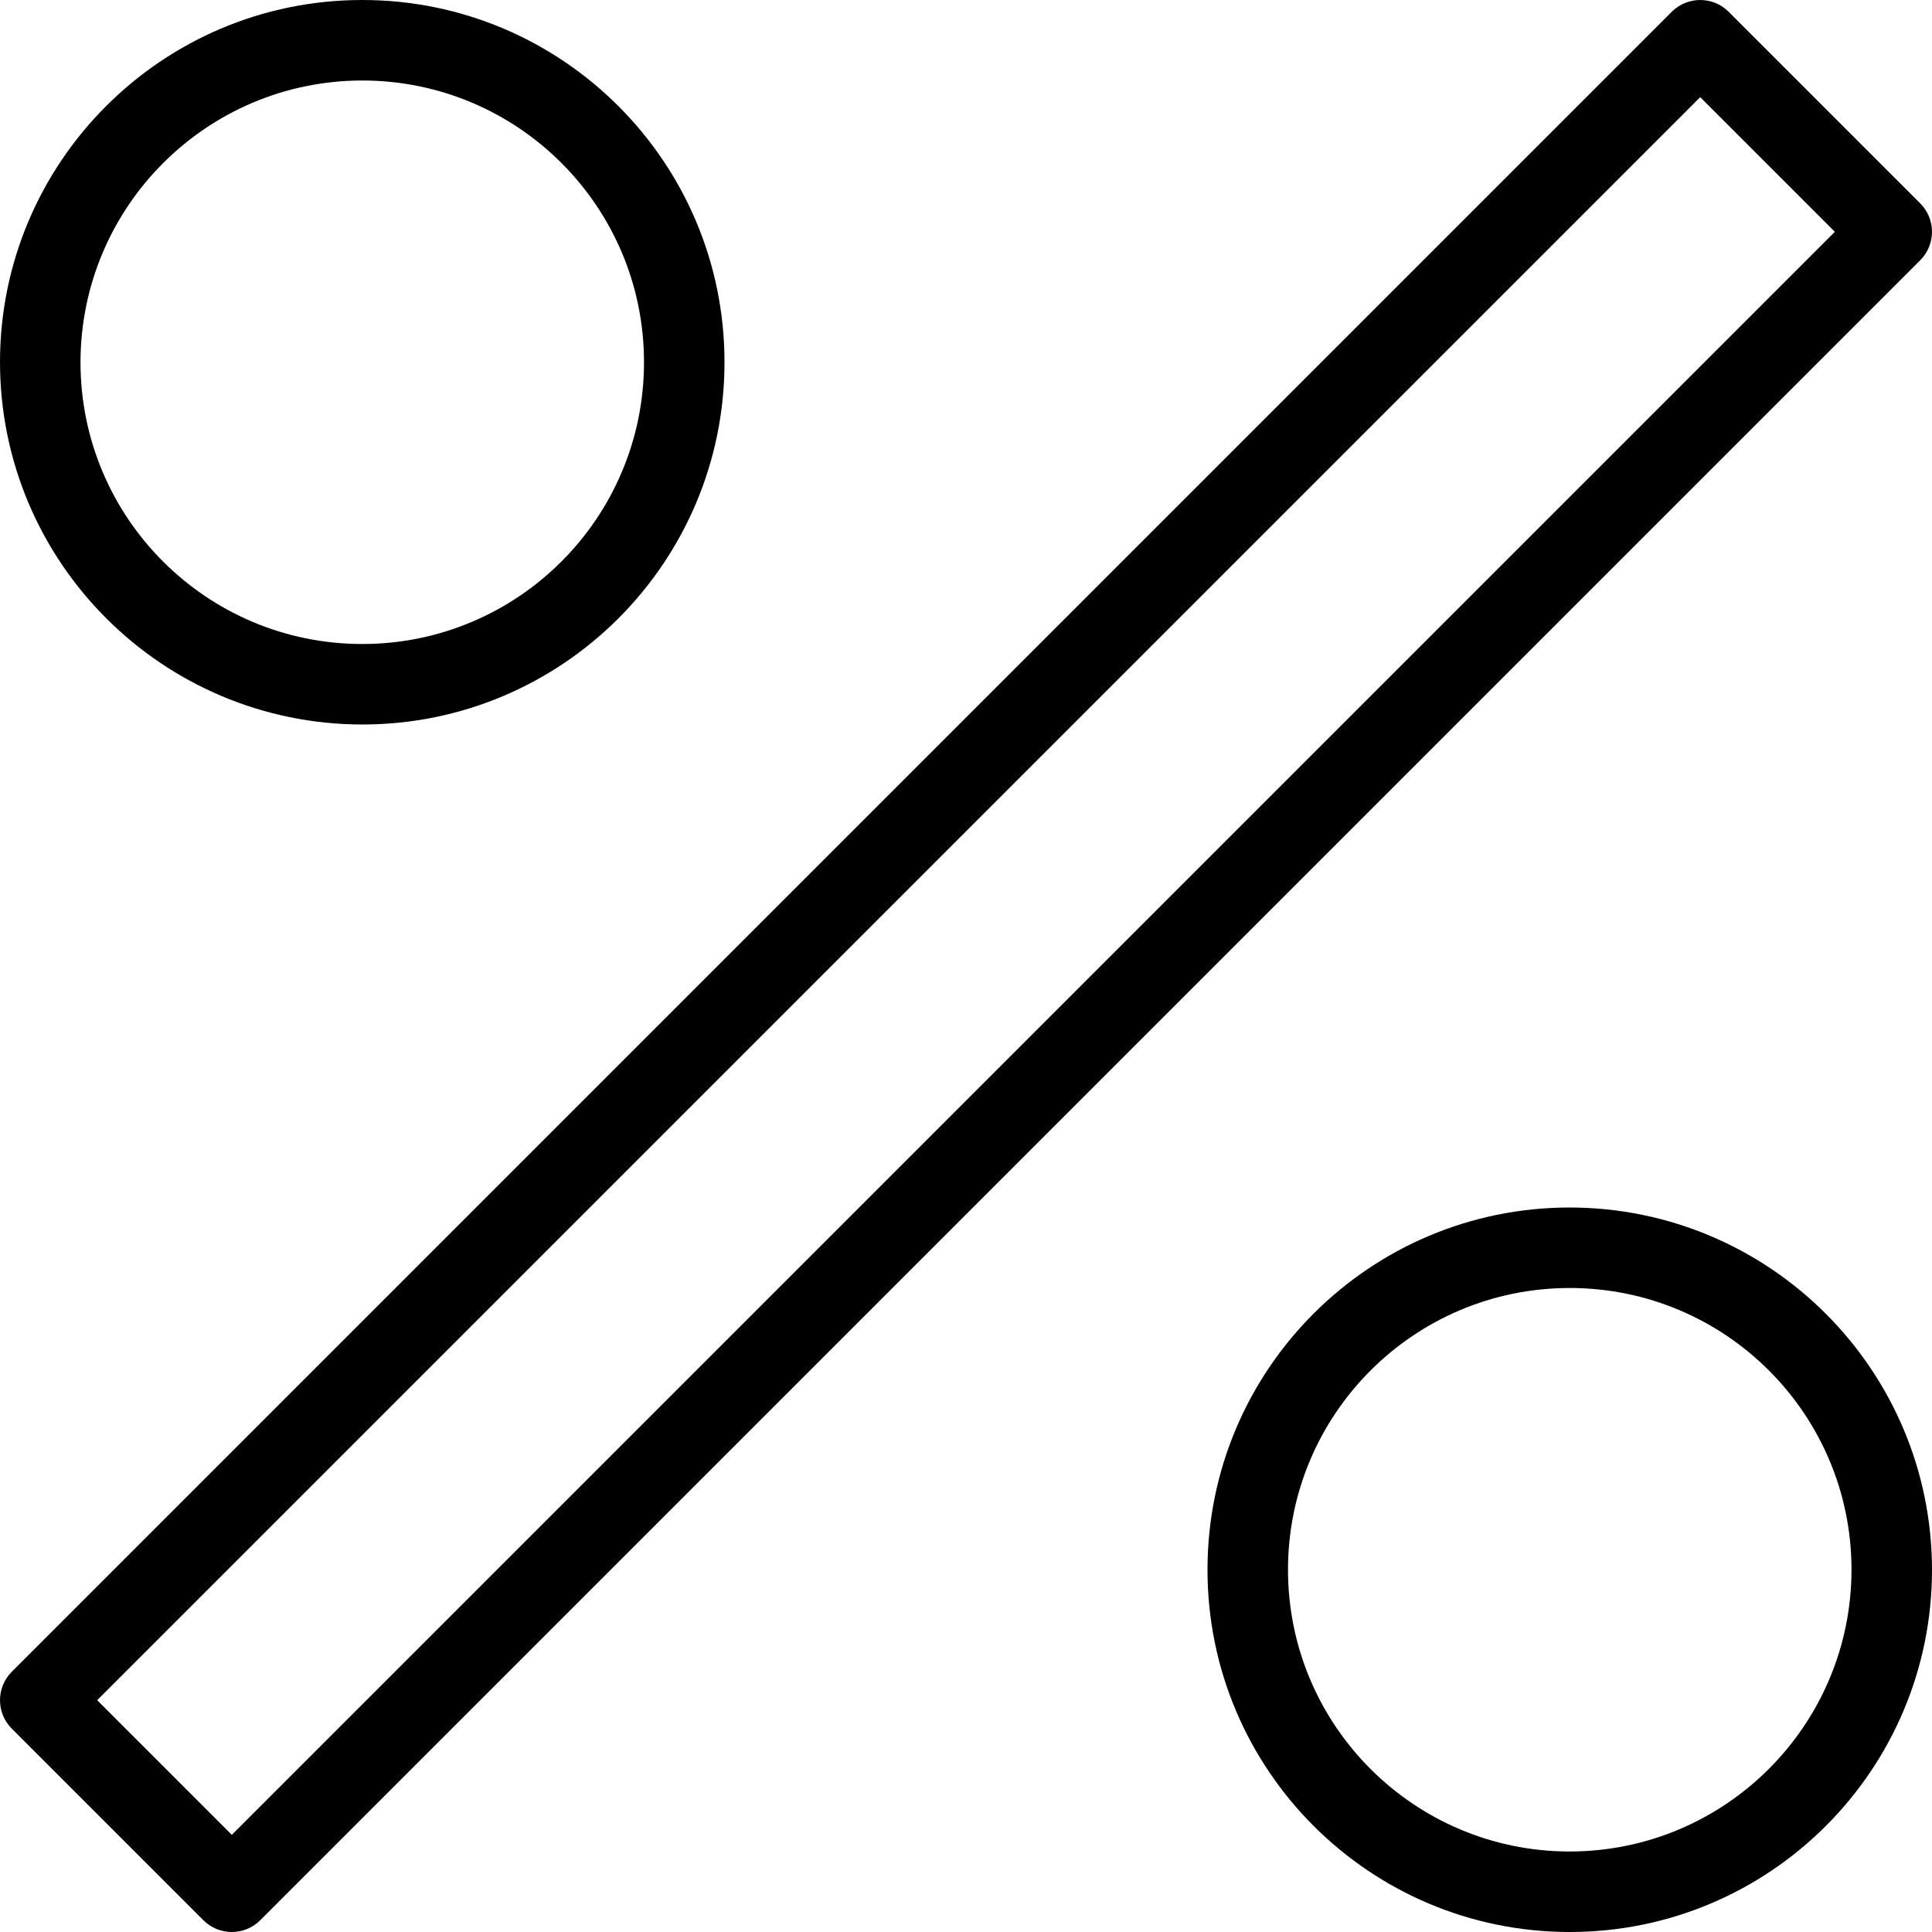 <?xml version="1.0" encoding="iso-8859-1"?>
<!-- Uploaded to: SVG Repo, www.svgrepo.com, Generator: SVG Repo Mixer Tools -->
<svg fill="#000000" height="800px" width="800px" version="1.1" id="Layer_1" xmlns="http://www.w3.org/2000/svg" xmlns:xlink="http://www.w3.org/1999/xlink" 
	 viewBox="0 0 512 512" xml:space="preserve">
<g>
	<g>
		<g>
			<path d="M508.875,53.888L458.112,3.125c-4.165-4.164-10.917-4.164-15.083,0L3.125,443.029c-4.164,4.165-4.164,10.917,0,15.083
				l50.763,50.763c4.165,4.164,10.917,4.164,15.083,0L508.875,68.971C513.039,64.805,513.039,58.053,508.875,53.888z
				 M61.429,486.251l-35.68-35.68L450.571,25.749l35.68,35.68L61.429,486.251z"/>
			<path d="M96,192c53.019,0,96-42.981,96-96S149.019,0,96,0S0,42.981,0,96C0.059,148.995,43.005,191.941,96,192z M96,21.333
				c41.237,0,74.667,33.429,74.667,74.667S137.237,170.667,96,170.667S21.333,137.237,21.333,96
				C21.38,54.782,54.782,21.38,96,21.333z"/>
			<path d="M416,320c-53.019,0-96,42.981-96,96c0,53.019,42.981,96,96,96c53.019,0,96-42.981,96-96
				C511.941,363.005,468.995,320.059,416,320z M416,490.667c-41.237,0-74.667-33.429-74.667-74.667
				c0-41.237,33.429-74.667,74.667-74.667c41.237,0,74.667,33.429,74.667,74.667C490.62,457.218,457.218,490.62,416,490.667z"/>
		</g>
	</g>
</g>
</svg>